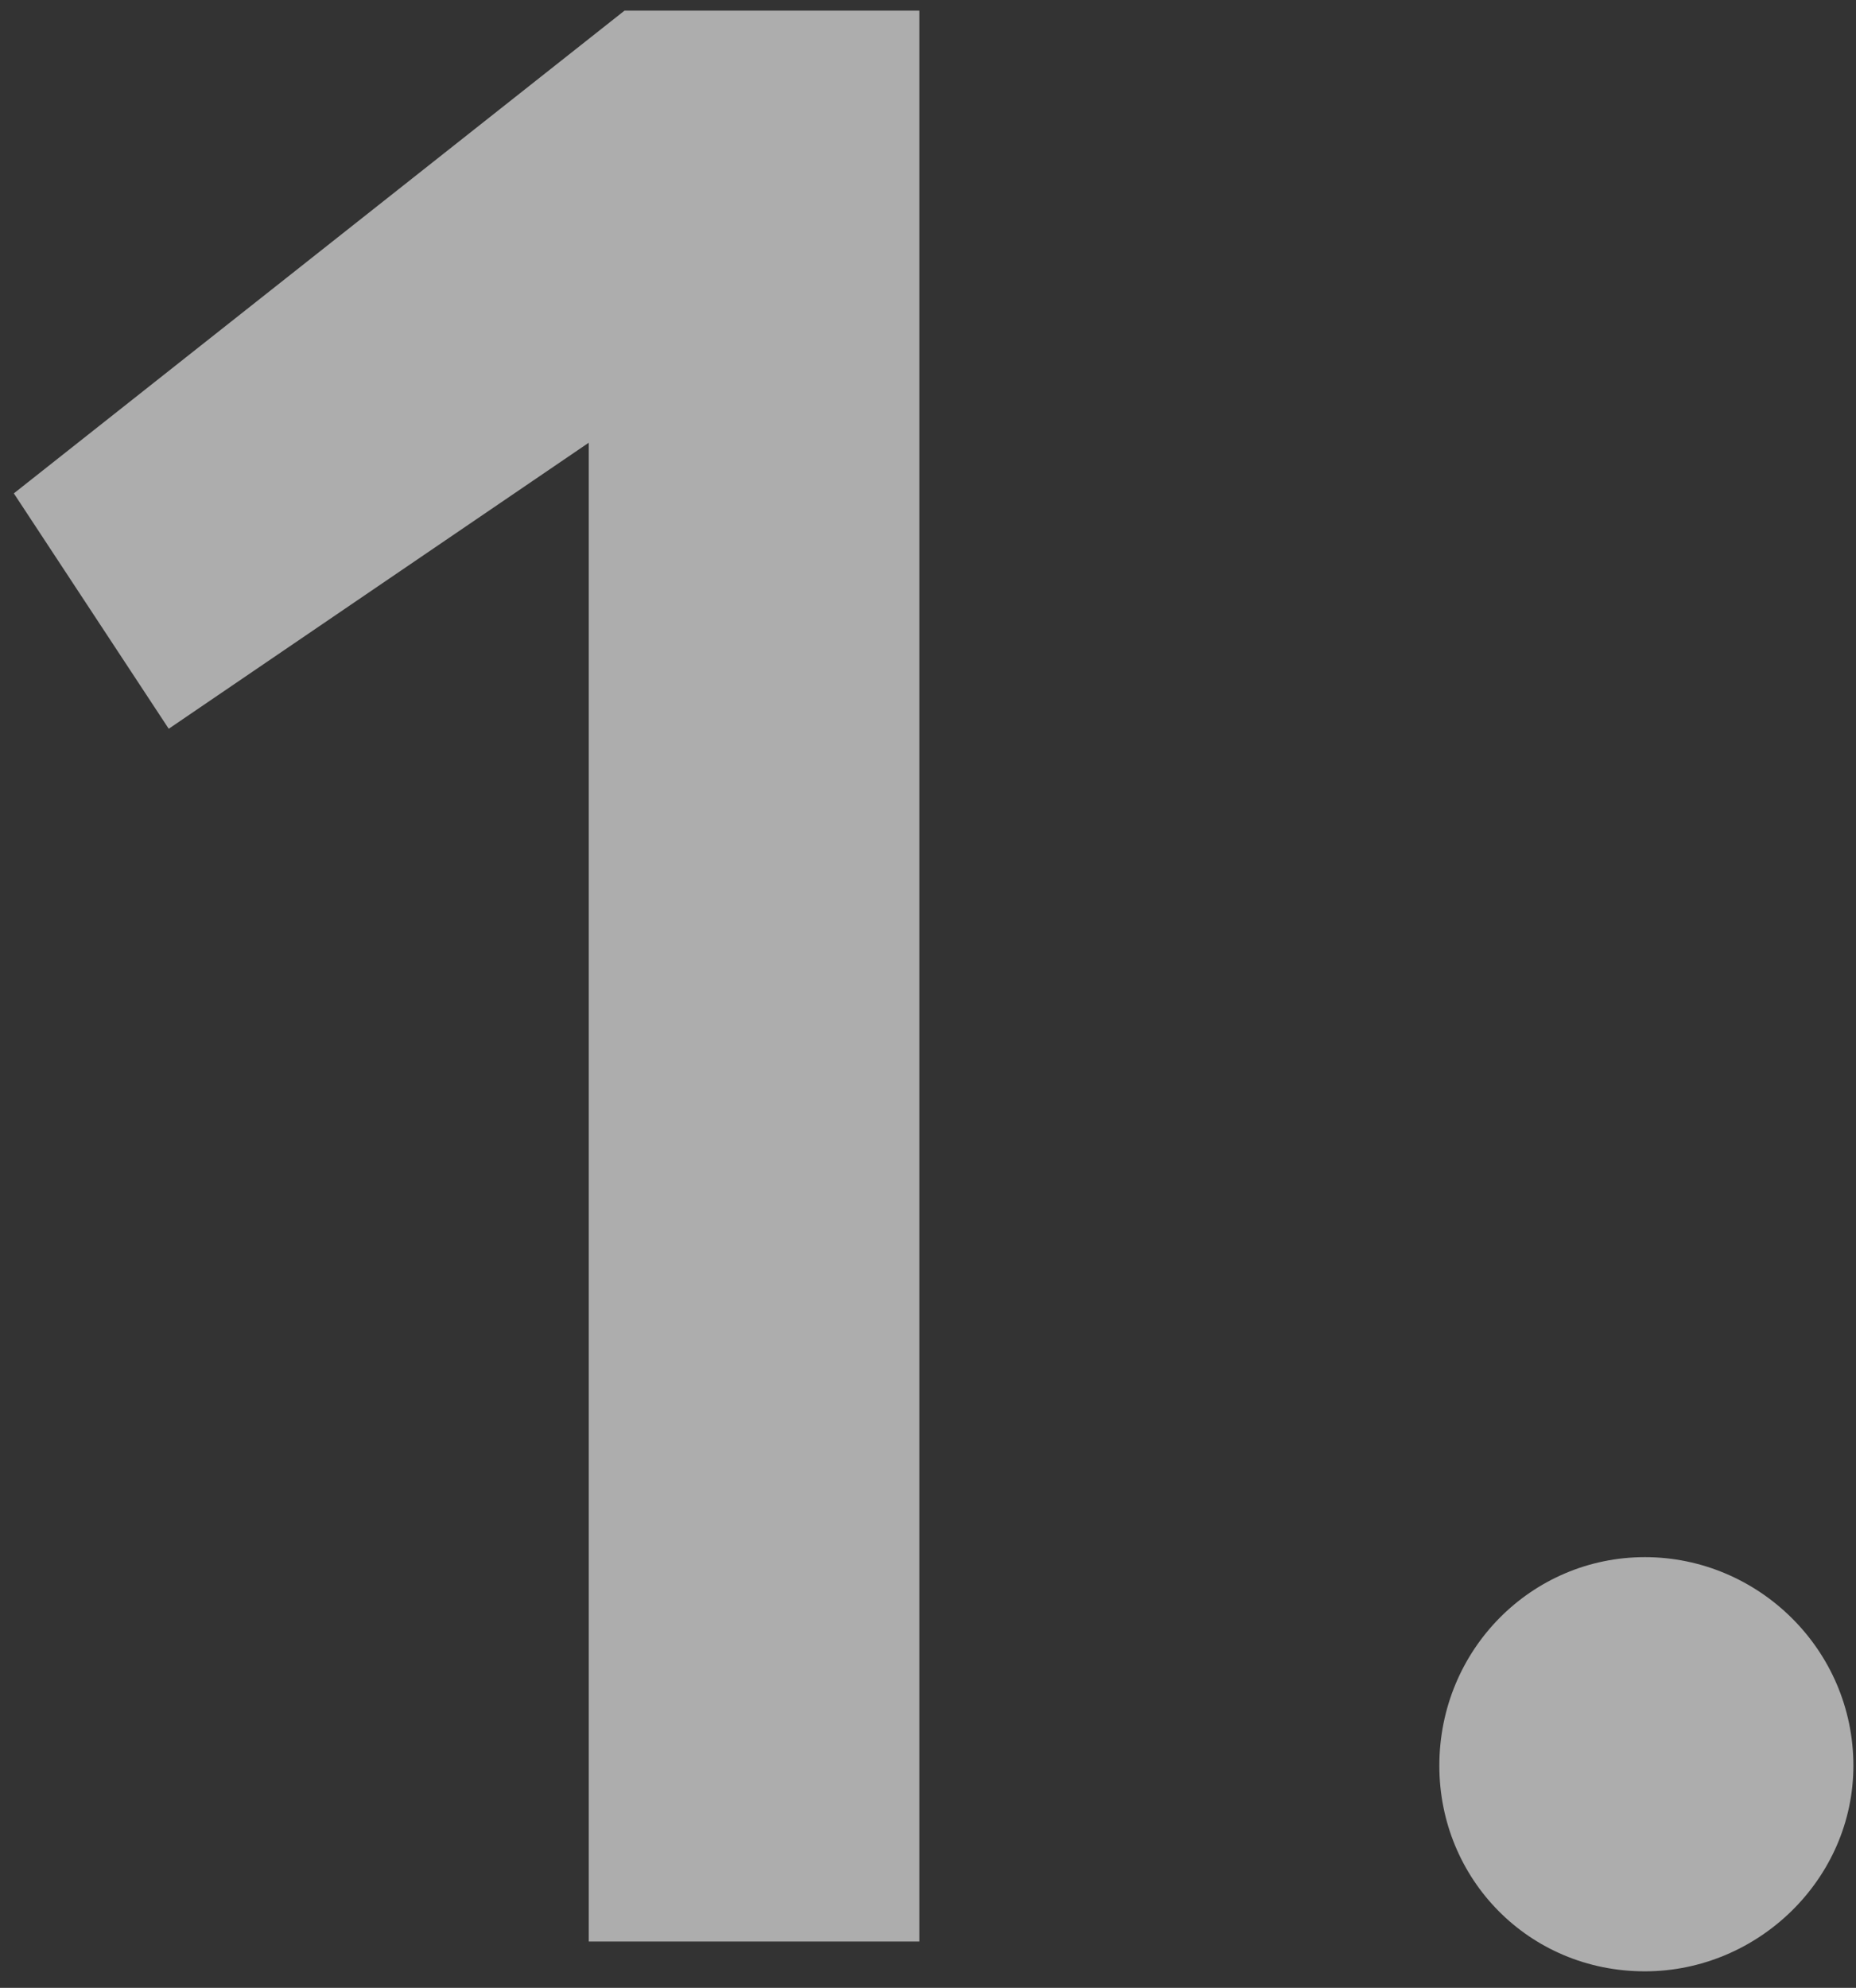<svg width="99" height="106" viewBox="0 0 99 106" fill="none" xmlns="http://www.w3.org/2000/svg">
<rect x="0" y="0" width="99" height="106" fill="#333333" stroke="none"/>
<path opacity="0.6" d="M87.739 105.12C81.542 105.12 76.775 100.194 76.775 94.156C76.775 87.96 81.701 83.034 87.739 83.034C93.777 83.034 98.861 87.96 98.861 94.156C98.861 100.194 93.777 105.12 87.739 105.12Z" fill="white"/>
<path opacity="0.6" d="M31.404 103.531V23.608L9 38.861L0.738 26.309L33.311 0.568H49.042V103.531H31.404Z" fill="white"/>
</svg>
